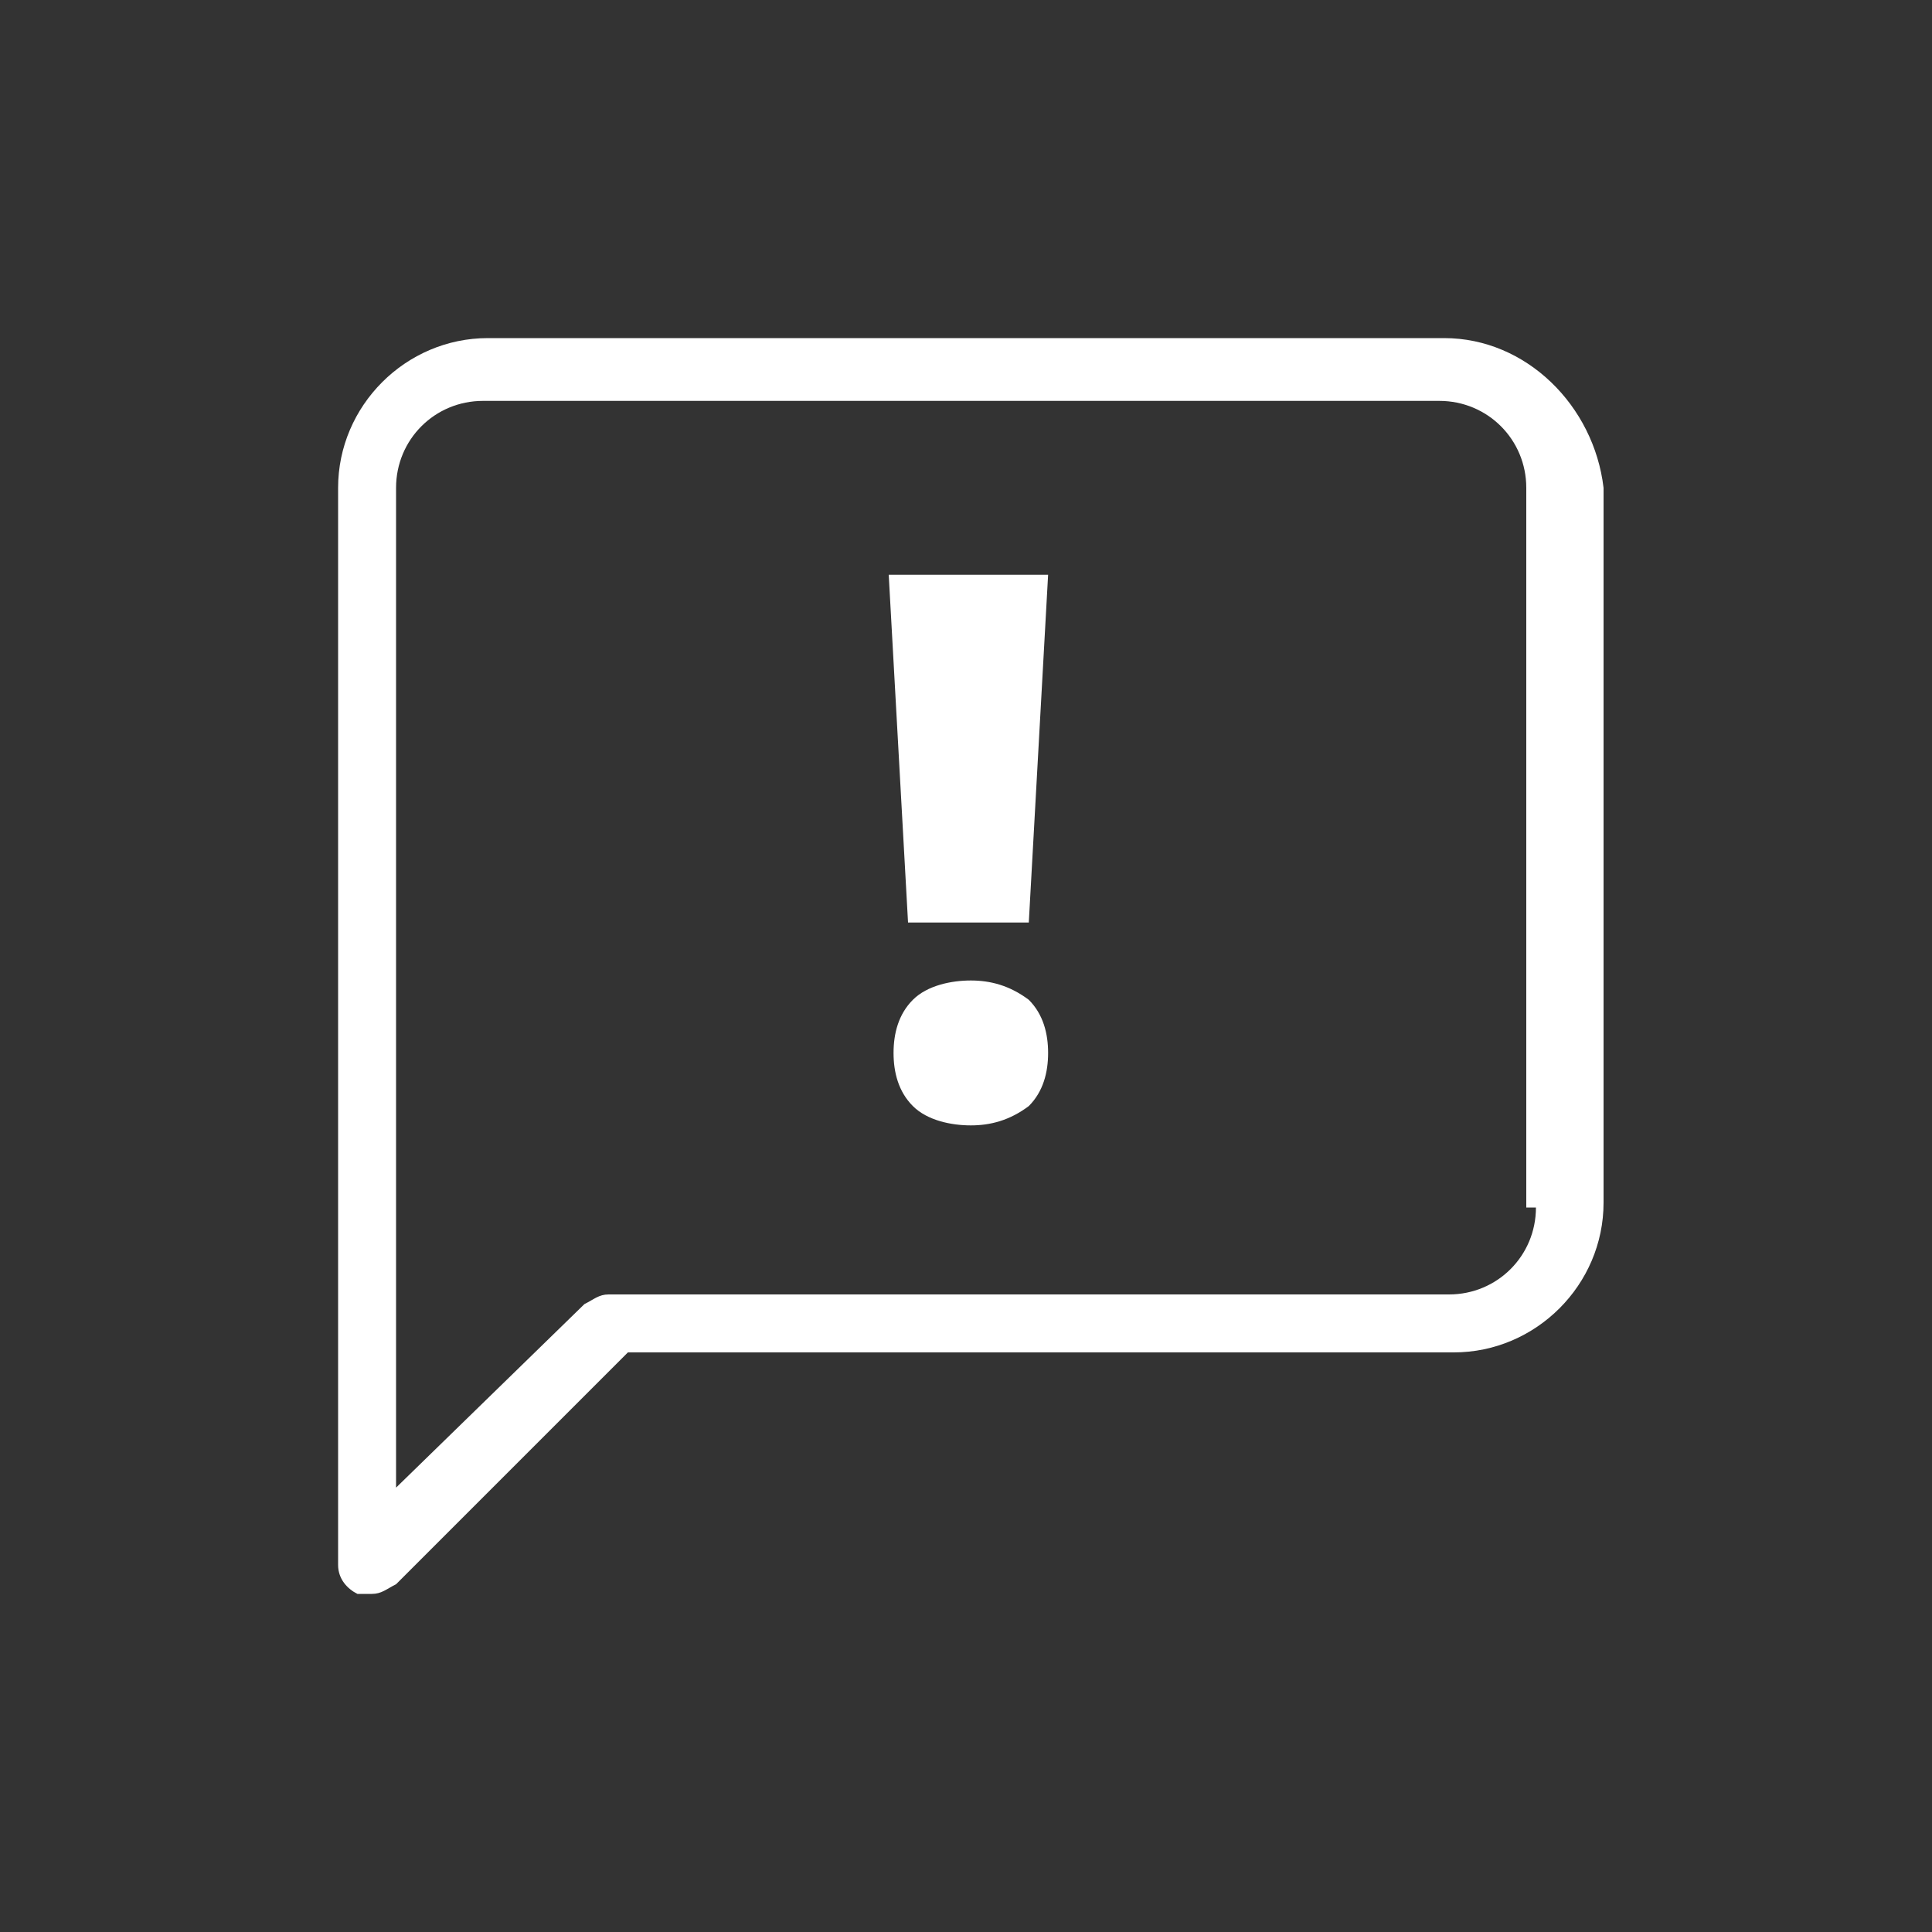 <?xml version="1.0" encoding="utf-8"?>
<!-- Generator: Adobe Illustrator 25.4.1, SVG Export Plug-In . SVG Version: 6.00 Build 0)  -->
<svg version="1.1" id="Layer_1" xmlns="http://www.w3.org/2000/svg" xmlns:xlink="http://www.w3.org/1999/xlink" x="0px" y="0px"
	 viewBox="0 0 40 40" style="enable-background:new 0 0 40 40;" xml:space="preserve">
<rect x="0" y="0" width="40" height="40" fill="#333333" stroke="none"/>
<style type="text/css">
	.st0{fill:#FFFFFF;}
</style>
<path class="st0" d="M29.9,7H10.1c-1.7,0-3.1,1.4-3.1,3.1v22.3c0,0.3,0.2,0.5,0.4,0.6c0.1,0,0.2,0,0.3,0c0.2,0,0.3-0.1,0.5-0.2
	l4.8-4.8h17.1c1.7,0,3.1-1.4,3.1-3.1V10.1C33,8.4,31.6,7,29.9,7z M31.8,25c0,1-0.8,1.8-1.8,1.8H12.6c-0.2,0-0.3,0.1-0.5,0.2
	l-3.9,3.8V10.1c0-1,0.8-1.8,1.8-1.8h19.8c1,0,1.8,0.8,1.8,1.8c0,0,0,0,0,0V25z"/>
<path class="st0" d="M20.1,20.3c-0.4,0-0.9,0.1-1.2,0.4c-0.3,0.3-0.4,0.7-0.4,1.1c0,0.4,0.1,0.8,0.4,1.1c0.3,0.3,0.8,0.4,1.2,0.4
	c0.4,0,0.8-0.1,1.2-0.4c0.3-0.3,0.4-0.7,0.4-1.1c0-0.4-0.1-0.8-0.4-1.1C20.9,20.4,20.5,20.3,20.1,20.3z"/>
<polygon class="st0" points="18.8,19.1 21.3,19.1 21.7,11.9 18.4,11.9 "/>
</svg>
